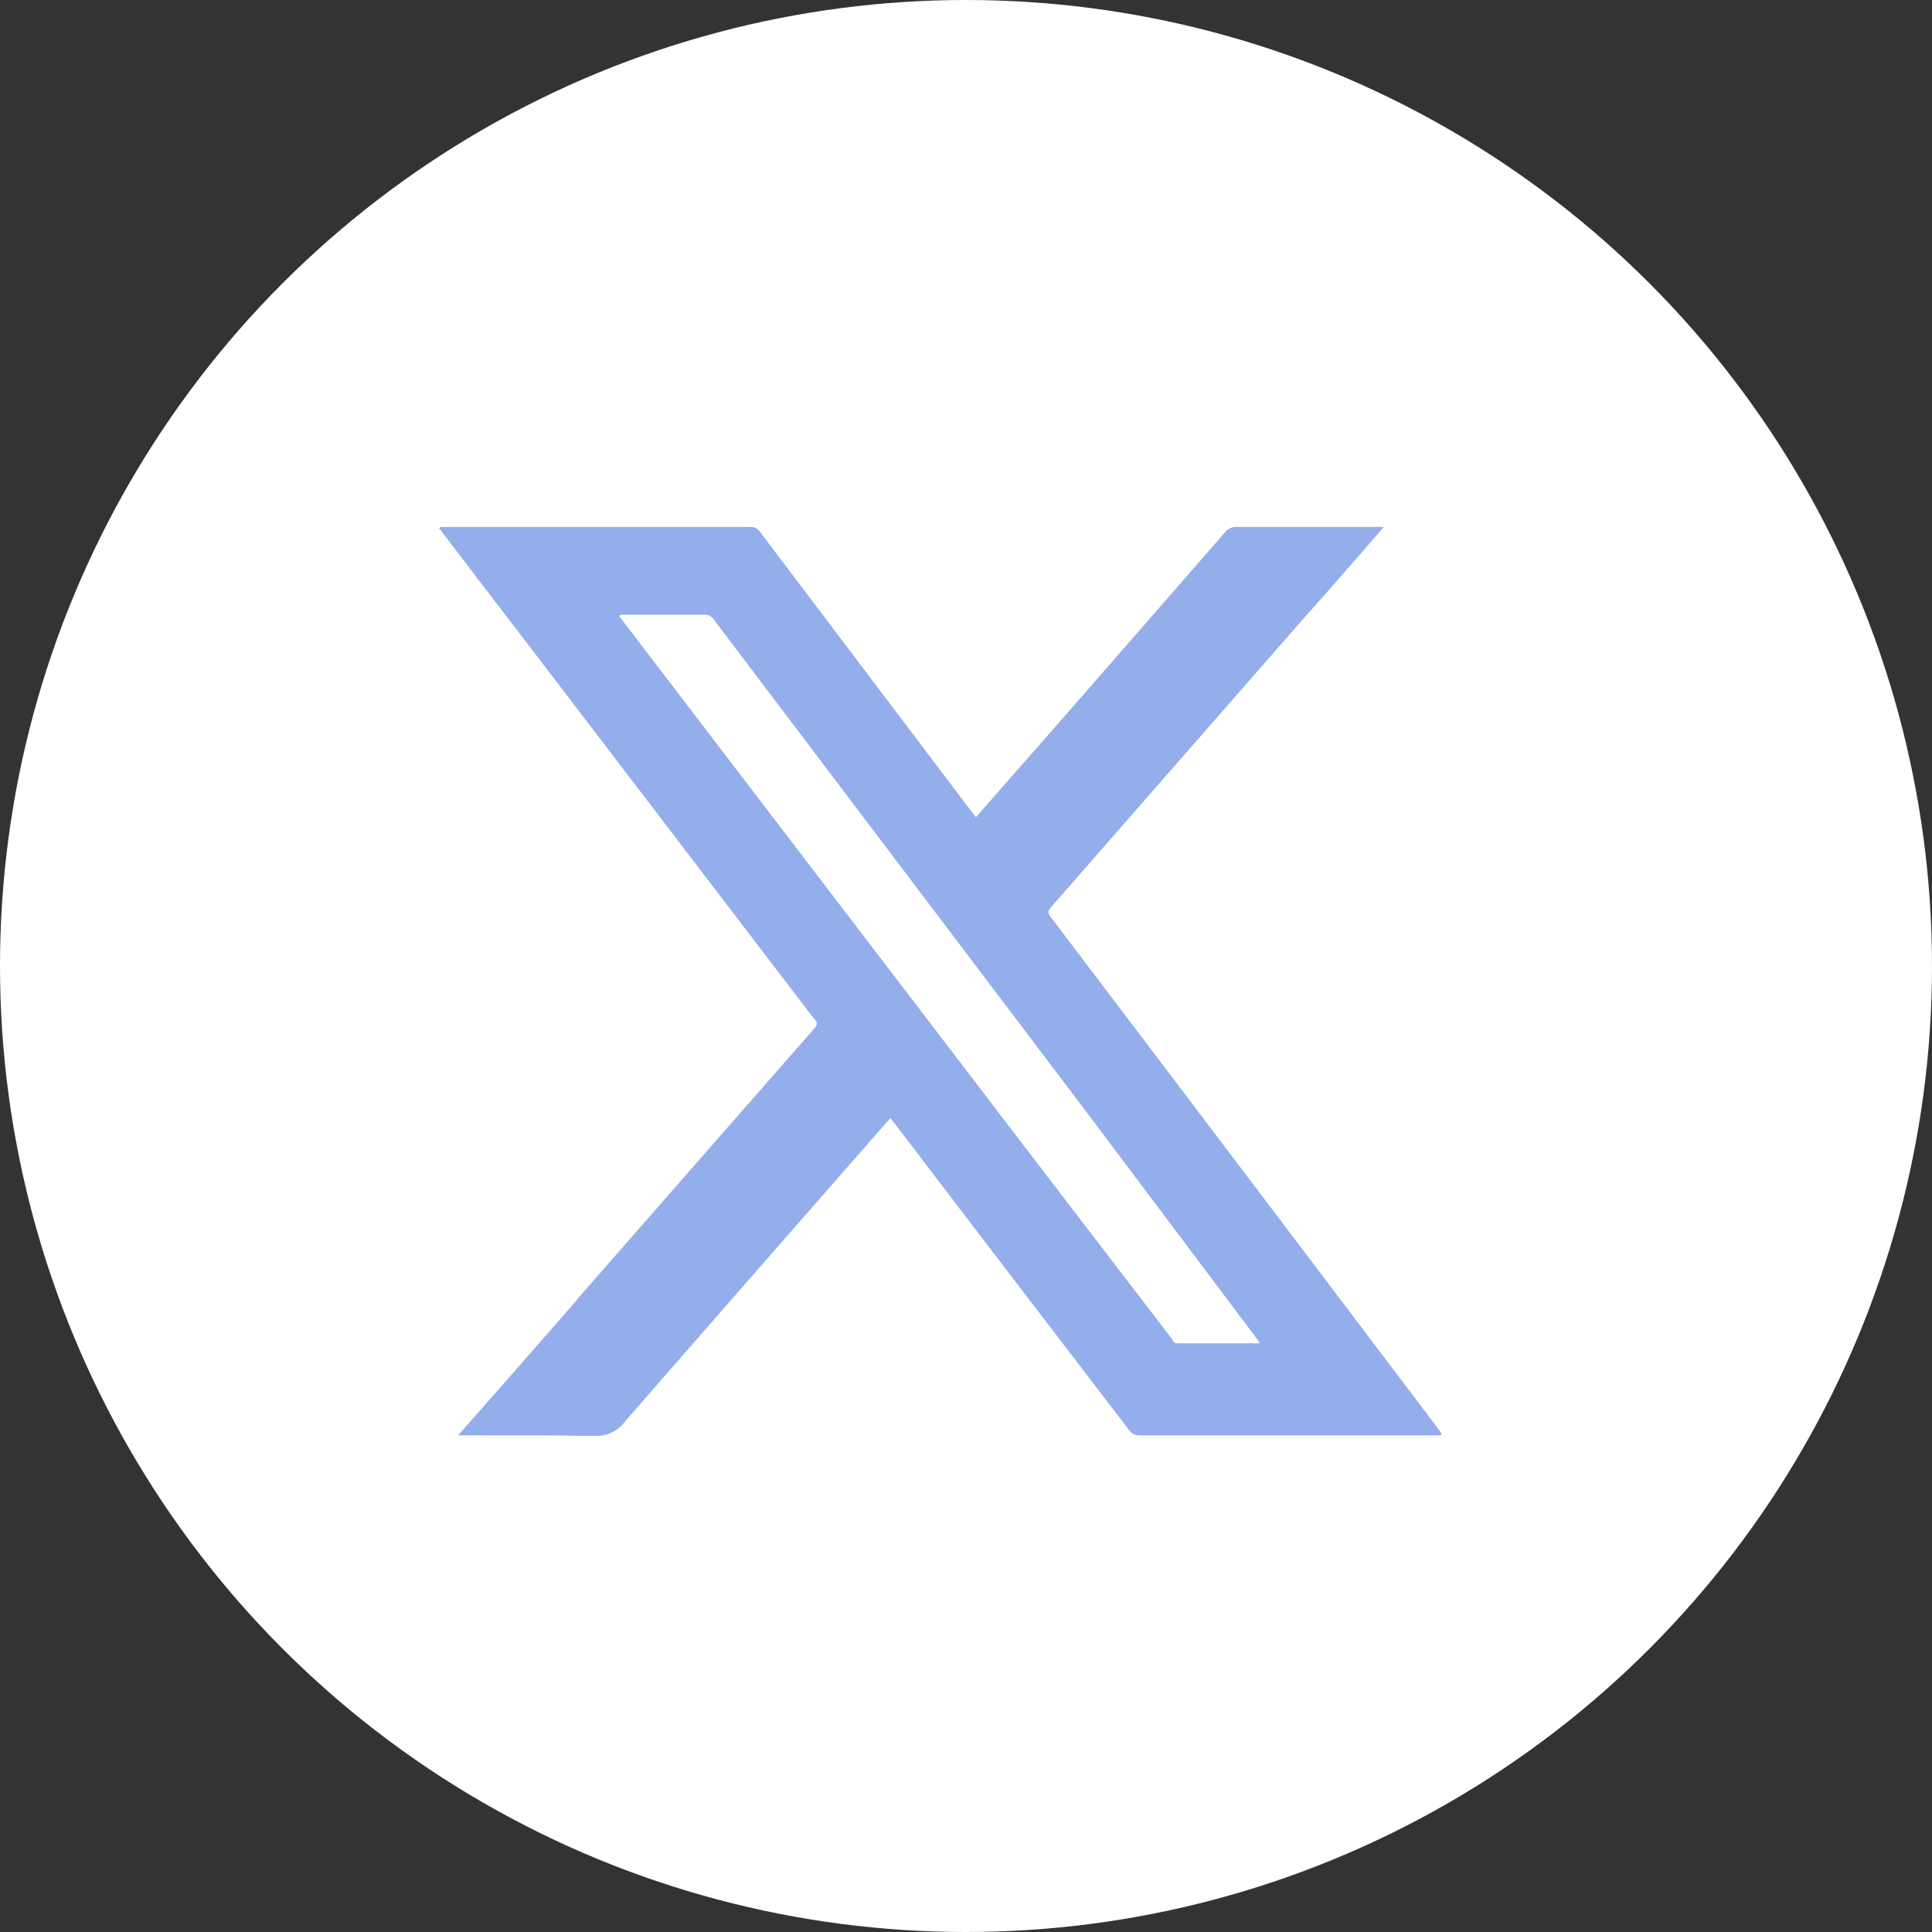 <svg xmlns="http://www.w3.org/2000/svg" width="22" height="22" viewBox="0 0 22 22">
  <rect x="0" y="0" width="22" height="22" fill="#333333" stroke="none"/>
  <g id="Group_55" data-name="Group 55" transform="translate(-1857 -2523)">
    <g id="Group_6612" data-name="Group 6612" transform="translate(775 2339)">
      <circle id="Ellipse_392" data-name="Ellipse 392" cx="11" cy="11" r="11" transform="translate(1082 184)" fill="#fff"/>
    </g>
    <g id="twitter_" data-name="twitter " transform="translate(1603.56 2405.118)">
      <path id="Exclusion_1" data-name="Exclusion 1" d="M1.782,10.351H1.768c-.191,0-.4-.006-.666-.006H.216l.7-.795.237-.271.394-.45L1.568,8.8c.888-1.014,1.805-2.063,2.709-3.093.041-.048.022-.072,0-.1L4.269,5.6,1.094,1.445.937,1.24.622.829,0,.015A.035.035,0,0,1,.031,0H.043L.06,0H1.269L3.545,0A.129.129,0,0,1,3.66.064Q4.822,1.6,5.986,3.14l.067.088.06.078.317-.362.017-.019.118-.135L6.9,2.409l.492-.562Q8.17.955,8.95.061A.16.16,0,0,1,9.084,0l.792,0h.883l-.3.345-.009.01-.241.276-.156.178-.2.224c-.946,1.081-1.925,2.2-2.887,3.3-.04.046-.03.07,0,.111Q9.186,7.372,11.4,10.3l0,.006,0,0,.017.024a.037.037,0,0,1-.032.015h-.015l-.019,0H9.972l-1.995,0a.145.145,0,0,1-.128-.071Q6.982,9.142,6.113,8.006l-.072-.094-.9-1.18-.02.022-.058.064-.762.87c-.717.819-1.458,1.666-2.185,2.5A.4.4,0,0,1,1.782,10.351ZM2.091,1a.066.066,0,0,0-.042.013l.034.045.022.029L6.7,7.1l.45.588,1.2,1.565,0,0,0,.007a.065.065,0,0,0,.057.037h.942l-.016-.023-.021-.029L7.4,6.7l-.023-.03L3.126,1.052A.122.122,0,0,0,3.017,1H2.091Z" transform="translate(258.44 123.882)" fill="#94aeeb"/>
    </g>
  </g>
</svg>
